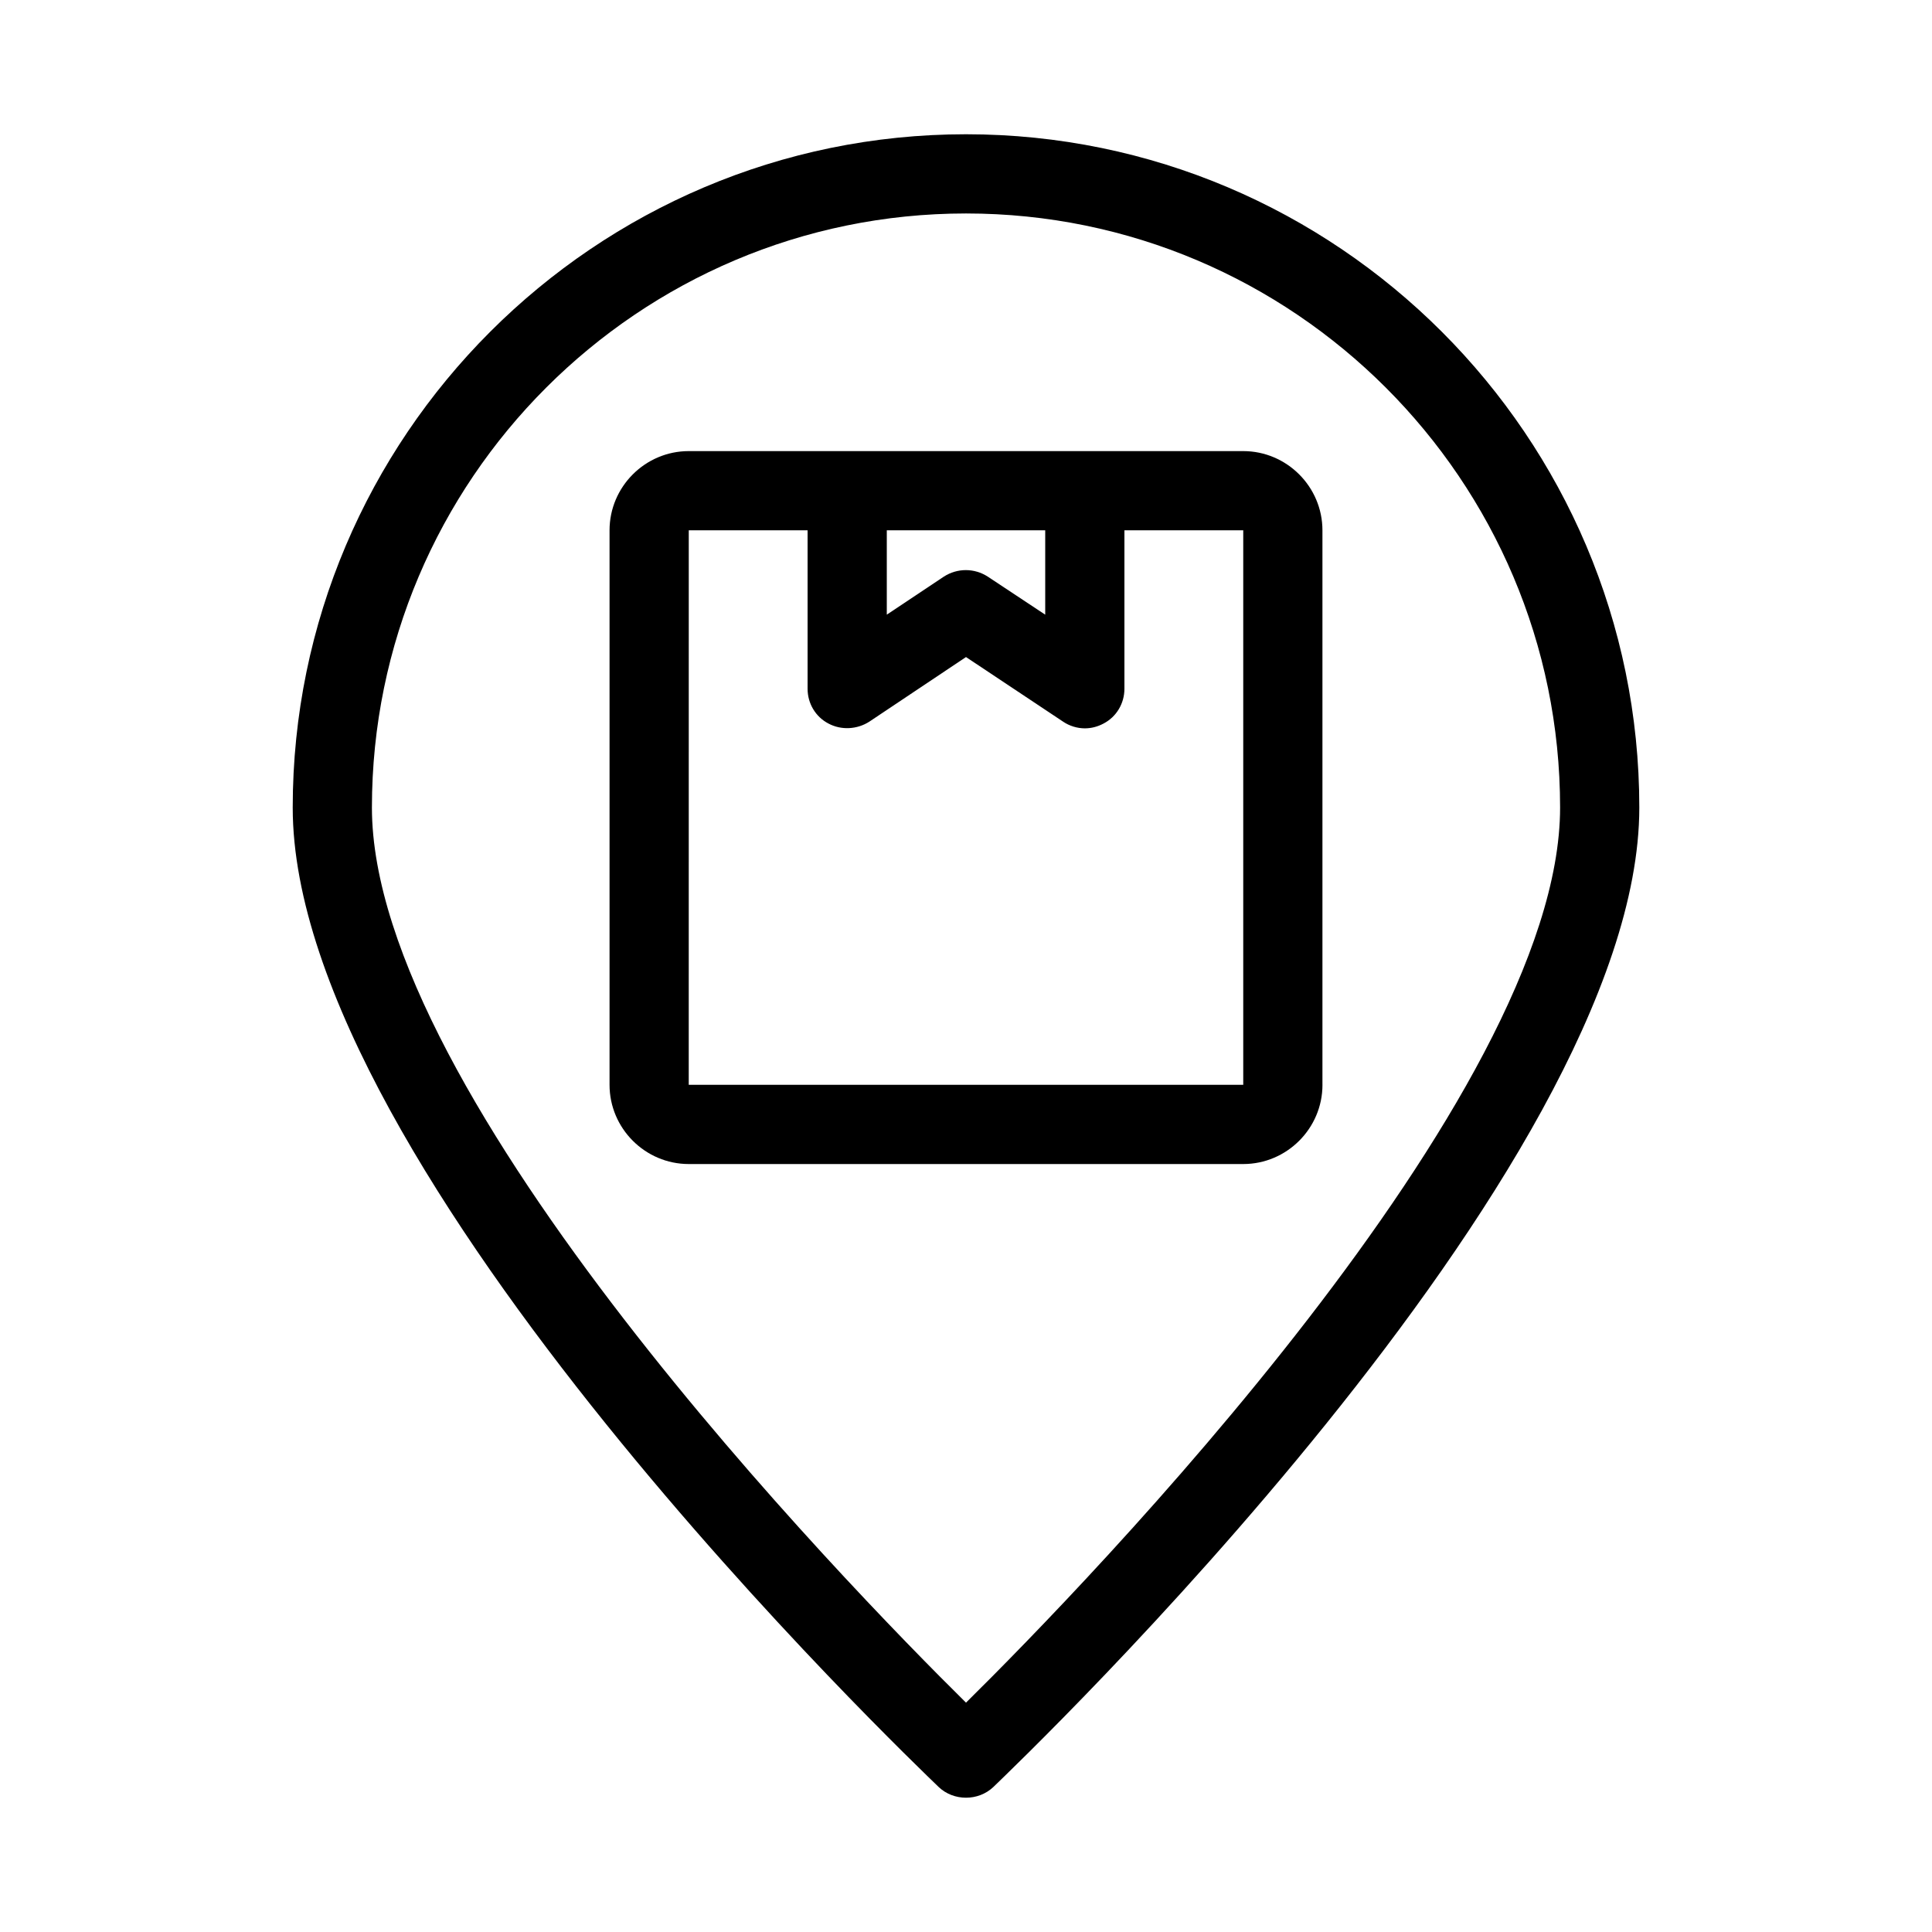 <?xml version="1.0" encoding="UTF-8"?>
<!-- Uploaded to: ICON Repo, www.iconrepo.com, Generator: ICON Repo Mixer Tools -->
<svg fill="#000000" width="800px" height="800px" version="1.1" viewBox="144 144 512 512" xmlns="http://www.w3.org/2000/svg">
 <g>
  <path d="m494.46 431.49v-146.95c0-11.547-9.445-20.992-20.992-20.992h-146.94c-11.547 0-20.992 9.445-20.992 20.992v146.95c0 11.547 9.445 20.992 20.992 20.992h146.95c11.543 0 20.988-9.449 20.988-20.992zm-115.45-146.95h41.984v22.355l-15.219-10.078c-3.57-2.309-8.082-2.309-11.652 0l-15.113 10.078zm-52.48 0h31.488v41.984c0 3.883 2.098 7.453 5.562 9.238 3.359 1.785 7.559 1.574 10.812-0.523l25.609-17.113 25.715 17.109c1.68 1.152 3.777 1.785 5.773 1.785 1.68 0 3.359-0.418 4.934-1.258 3.461-1.789 5.562-5.356 5.562-9.238v-41.984h31.488v146.95h-146.95z"/>
  <path d="m392.76 617.58c1.992 1.887 4.617 2.832 7.242 2.832s5.246-0.945 7.242-2.832c6.926-6.719 171.19-163.43 171.19-259.57 0-98.348-80.086-178.43-178.43-178.43-98.344 0-178.43 80.086-178.43 178.43 0 96.141 164.26 252.85 171.19 259.57zm7.242-417.01c86.801 0 157.44 70.637 157.44 157.44 0 76.516-125.64 205.83-157.44 237.21-31.805-31.387-157.44-160.59-157.44-237.21 0-86.805 70.637-157.44 157.44-157.44z"/>
 </g>
</svg>